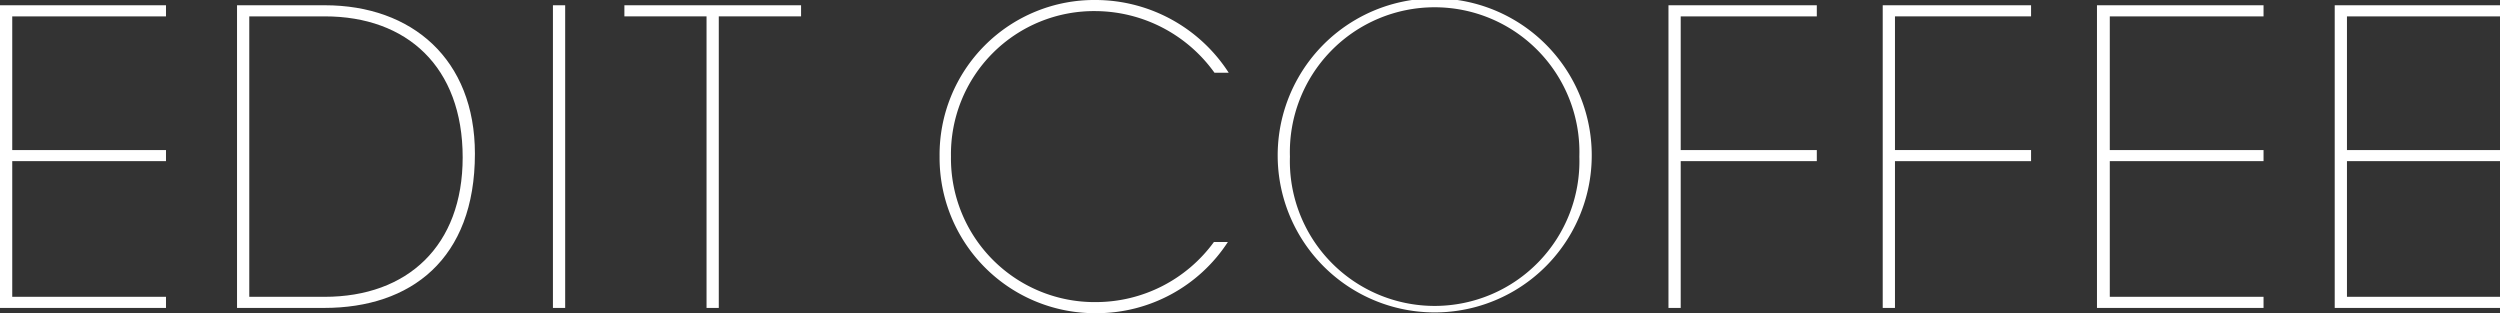 <svg xmlns="http://www.w3.org/2000/svg" viewBox="0 0 175.61 22"><rect x="0" y="0" width="175.61" height="22" fill="#333333" stroke="none"/><defs><style>.cls-1{fill:#fff;}</style></defs><g id="レイヤー_2" data-name="レイヤー 2"><g id="MENU"><path class="cls-1" d="M0,21.63V.37H11.66v.78H.86v9.39h10.8v.78H.86v9.53h10.8v.78Z"/><path class="cls-1" d="M16.65,21.63V.37h6.17c6.12,0,10.54,3.79,10.54,10.43,0,7.41-4.5,10.83-10.59,10.83Zm6.15-.78c5.83,0,9.7-3.59,9.7-9.79,0-6.38-3.93-9.91-9.68-9.91H17.51v19.7Z"/><path class="cls-1" d="M38.84,21.63V.37h.86V21.63Z"/><path class="cls-1" d="M49.63,21.63V1.15H43.86V.37H56.27v.78H50.49V21.63Z"/><path class="cls-1" d="M86.25,17A11,11,0,0,1,77,22a10.92,10.92,0,0,1-11-11A10.87,10.87,0,0,1,77,0a11.15,11.15,0,0,1,9.31,5.11h-1A10.35,10.35,0,0,0,77,.78,10.05,10.05,0,0,0,66.8,11,10.09,10.09,0,0,0,77,21.22,10.27,10.27,0,0,0,85.27,17Z"/><path class="cls-1" d="M89.75,11a11,11,0,0,1,22.06-.17A11,11,0,1,1,89.75,11Zm21.19,0a10.17,10.17,0,1,0-20.33,0,10.17,10.17,0,1,0,20.33,0Z"/><path class="cls-1" d="M117.2,21.63V.37h10.42v.78h-9.56v9.39h9.56v.78h-9.56V21.63Z"/><path class="cls-1" d="M132.25,21.63V.37h10.42v.78h-9.56v9.39h9.56v.78h-9.56V21.63Z"/><path class="cls-1" d="M147.3,21.63V.37H159v.78h-10.8v9.39H159v.78h-10.8v9.53H159v.78Z"/><path class="cls-1" d="M164,21.63V.37h11.66v.78h-10.8v9.39h10.8v.78h-10.8v9.53h10.8v.78Z"/></g></g></svg>